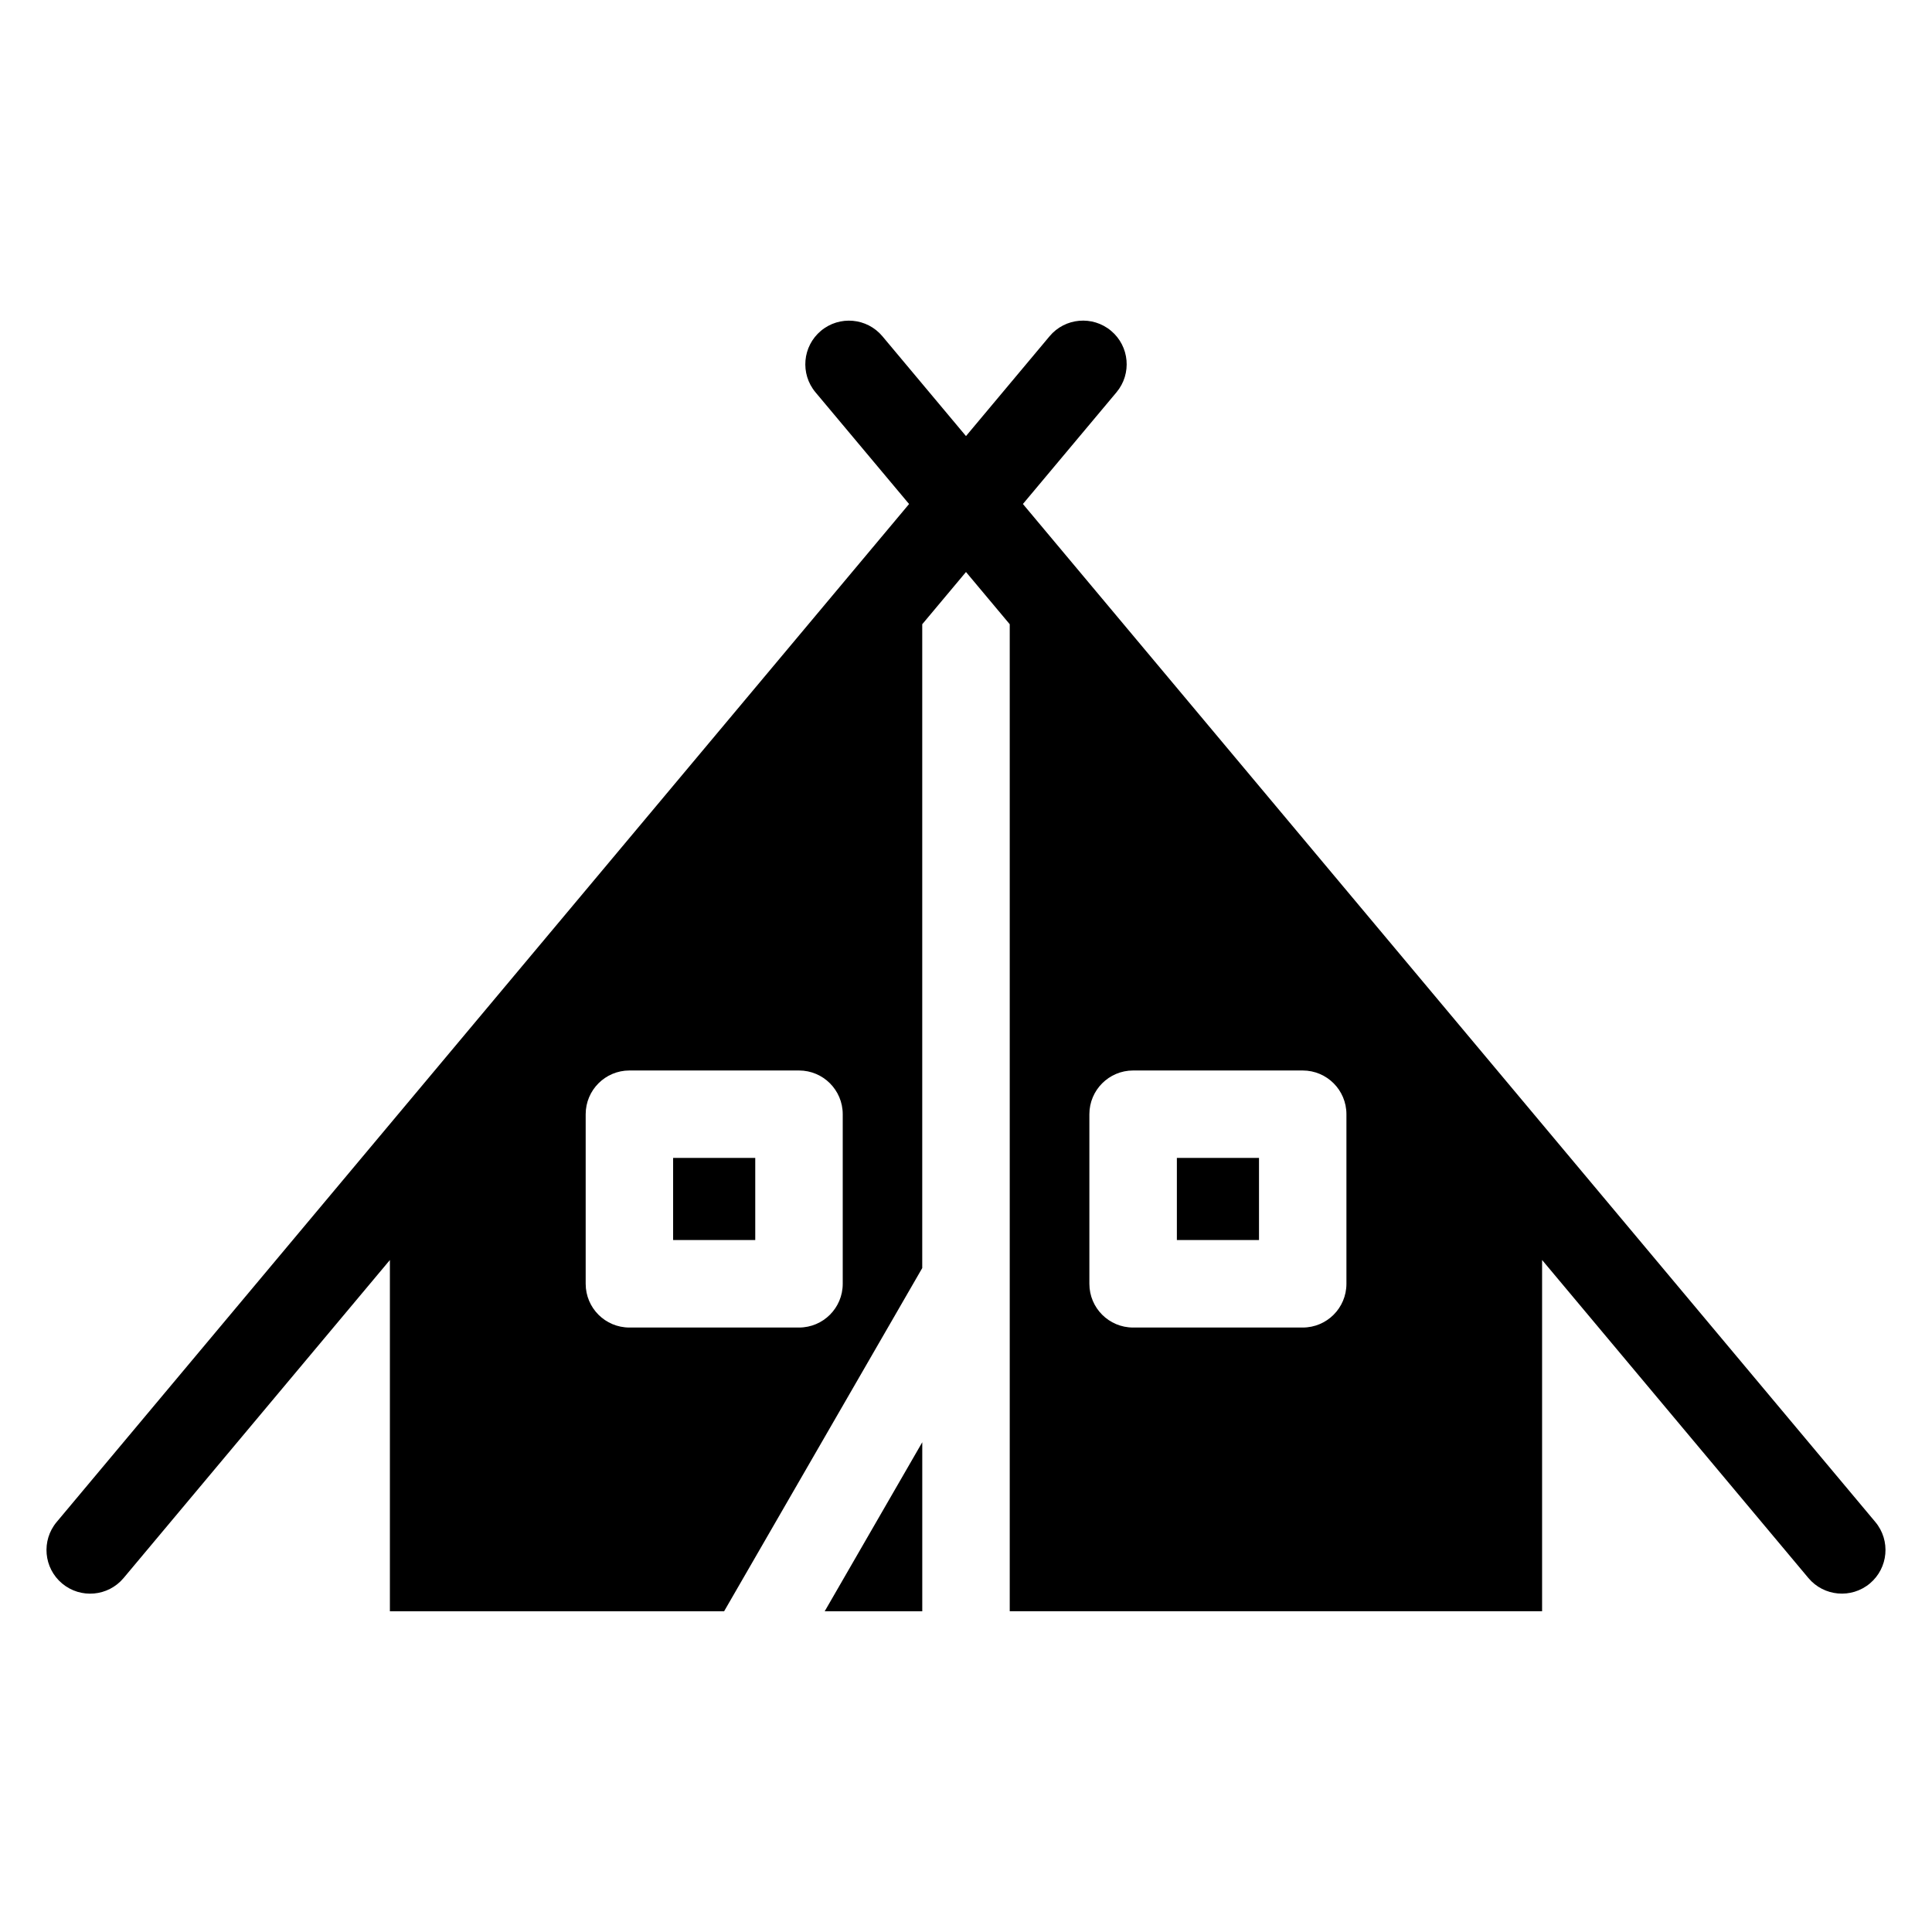 <?xml version="1.0" encoding="UTF-8"?>
<!-- Uploaded to: ICON Repo, www.iconrepo.com, Generator: ICON Repo Mixer Tools -->
<svg fill="#000000" width="800px" height="800px" version="1.1" viewBox="144 144 512 512" xmlns="http://www.w3.org/2000/svg">
 <path d="m388.41 571.01h-25.859l25.859-44.801zm33.734-337.9c4.098-4.898 11.395-5.547 16.293-1.449 4.898 4.098 5.547 11.395 1.449 16.293l-24.805 29.609 225.9 269.78c4.098 4.898 3.445 12.199-1.449 16.293-4.898 4.098-12.199 3.445-16.293-1.449l-70.57-84.277v93.09h-141.08v-261.57l-11.594-13.844-11.594 13.844v170.62l-52.508 90.957h-88.57v-93.09l-70.57 84.277c-4.098 4.898-11.395 5.547-16.293 1.449-4.898-4.098-5.547-11.395-1.449-16.293l225.9-269.78-24.805-29.609c-4.098-4.898-3.445-12.199 1.449-16.293 4.898-4.098 12.199-3.445 16.293 1.449l22.145 26.449 22.145-26.449zm22.145 194.58h44.934c6.41 0 11.594 5.184 11.594 11.594v44.934c0 6.41-5.184 11.594-11.594 11.594h-44.934c-6.41 0-11.594-5.184-11.594-11.594v-44.934c0-6.394 5.184-11.594 11.594-11.594zm33.359 23.172h-21.766v21.766h21.766zm-133.5 0h-21.766v21.766h21.766zm-33.344-23.172h44.934c6.41 0 11.594 5.184 11.594 11.594v44.934c0 6.41-5.184 11.594-11.594 11.594h-44.934c-6.41 0-11.594-5.184-11.594-11.594v-44.934c0-6.394 5.184-11.594 11.594-11.594z" fill-rule="evenodd"/>
</svg>